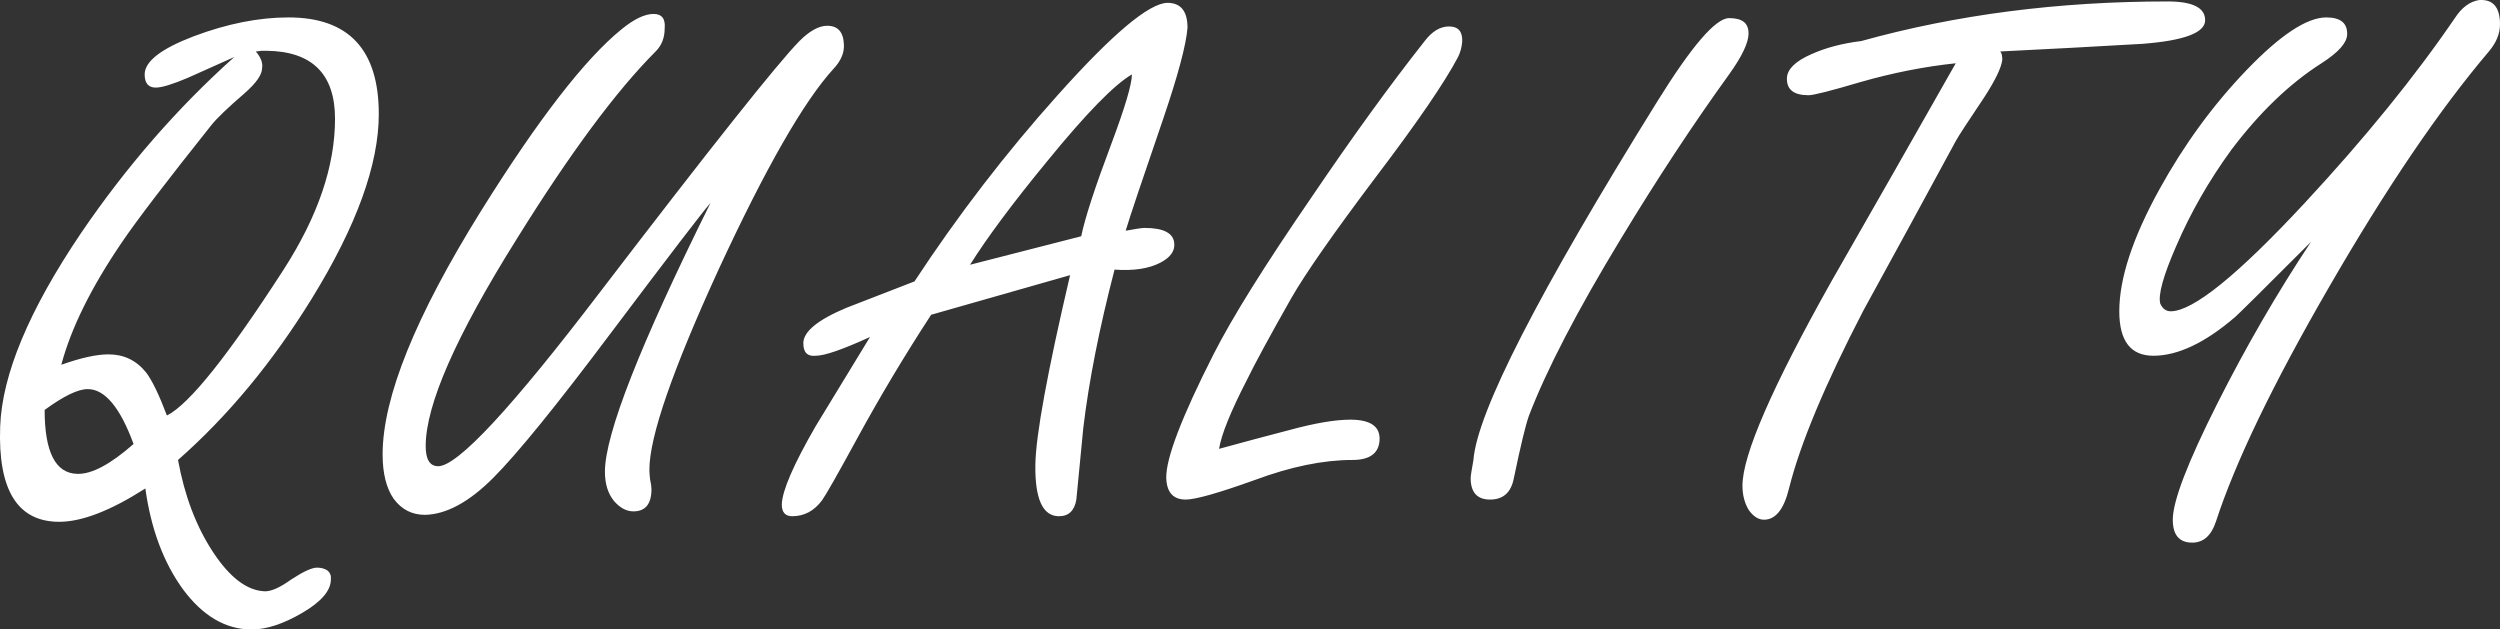 <?xml version="1.0" encoding="UTF-8"?><svg id="_レイヤー_2" xmlns="http://www.w3.org/2000/svg" viewBox="0 0 431.83 108.73"><rect x="0" y="0" width="431.83" height="108.73" fill="#333333" stroke="none"/><defs><style>.cls-1{fill:#fff;}</style></defs><g id="_選ばれる理由"><path class="cls-1" d="M431.83,4.21c0,1.6-.64,3.16-1.92,4.68-8.56,10.08-17.76,23.64-27.6,40.68-9.68,16.72-16.2,30.24-19.56,40.56-.8,2.4-2.16,3.6-4.08,3.6-2.24,0-3.36-1.32-3.36-3.96,0-3.2,2.56-9.88,7.68-20.04,4.96-9.84,10.36-19.16,16.2-27.96-8.24,8.24-12.6,12.56-13.08,12.96-5.2,4.48-9.92,6.72-14.16,6.72-3.92,0-5.88-2.56-5.88-7.68,0-5.68,2.32-12.72,6.96-21.12,4.24-7.68,9.24-14.52,15-20.52,5.84-6.08,10.44-9.12,13.8-9.12,2.48,0,3.68,1,3.6,3-.08,1.44-1.56,3.08-4.44,4.92-5.52,3.52-10.72,8.52-15.6,15-3.84,5.28-7,10.8-9.48,16.56-2.24,5.12-3.16,8.44-2.76,9.96.4.88,1,1.32,1.8,1.32,3.84,0,11.56-6.24,23.16-18.72,10.4-11.2,19.04-21.84,25.92-31.92,1.2-1.84,2.6-2.88,4.2-3.12,2.4-.16,3.6,1.24,3.6,4.2ZM380.9,3.49c0,2.16-3.6,3.52-10.8,4.08-8.24.48-16.44.92-24.6,1.32.24.24.36.72.36,1.44-.16,1.36-1.2,3.52-3.12,6.48-2.8,4.16-4.44,6.68-4.92,7.56-5.28,9.76-10.6,19.52-15.96,29.28-6.64,12.8-10.92,23.04-12.84,30.72-.88,3.6-2.32,5.4-4.32,5.4-.96,0-1.84-.56-2.64-1.68-.72-1.2-1.08-2.6-1.08-4.2,0-5.28,5.12-17.04,15.36-35.28,7.2-12.56,14.36-25.12,21.48-37.68-5.36.56-10.84,1.64-16.44,3.24-5.12,1.52-8.12,2.28-9,2.28-2.56,0-3.8-1-3.72-3,.08-1.52,1.48-2.88,4.2-4.08,2.48-1.12,5.36-1.88,8.64-2.28,16.4-4.56,34.04-6.84,52.92-6.84,4.32,0,6.48,1.08,6.48,3.24ZM302.03,5.77c0,1.6-1.12,3.96-3.36,7.08-6.24,8.64-12.48,18.12-18.72,28.44-7.52,12.4-12.8,22.56-15.84,30.48-.56,1.52-1.44,5.16-2.64,10.92-.48,2.4-1.84,3.6-4.08,3.6s-3.36-1.24-3.36-3.72c0-.32.16-1.36.48-3.12.64-8.24,11.2-28.84,31.68-61.8,6-9.68,10.16-14.52,12.48-14.52s3.36.88,3.36,2.64ZM252.57,7.21c-.08.96-.32,1.84-.72,2.64-2.32,4.4-7,11.24-14.04,20.52-7.36,9.76-12.28,16.8-14.76,21.12-3.76,6.64-6.32,11.36-7.68,14.16-2.8,5.44-4.4,9.4-4.8,11.88,4.08-1.12,8.12-2.2,12.12-3.24,4.4-1.2,7.92-1.8,10.56-1.8,3.52,0,5.2,1.2,5.04,3.6-.16,2.24-1.72,3.36-4.68,3.36-5.04,0-10.68,1.16-16.92,3.48-6.24,2.24-10.2,3.36-11.88,3.36-2.16,0-3.28-1.24-3.36-3.72-.08-3.36,2.64-10.48,8.16-21.36,3.2-6.32,8.84-15.36,16.92-27.12,7.04-10.4,13.56-19.4,19.56-27,1.28-1.68,2.68-2.52,4.2-2.52,1.6,0,2.36.88,2.28,2.64ZM195.52,12.85c-3.04,1.76-7.92,6.76-14.64,15-5.92,7.2-10.36,13.16-13.32,17.88l19.2-4.92c.64-3.12,2.36-8.4,5.16-15.84,2.4-6.4,3.6-10.44,3.6-12.12ZM205.12,4.81c-.24,2.96-1.64,8.2-4.2,15.72-3.6,10.48-5.76,16.92-6.48,19.32,1.76-.32,2.84-.48,3.24-.48,3.36,0,5.08.92,5.16,2.76.08,1.28-.72,2.36-2.4,3.24-2,1.04-4.64,1.44-7.92,1.2-2.64,10.16-4.44,19.28-5.4,27.36-.4,4.16-.8,8.28-1.2,12.36-.32,1.92-1.32,2.88-3,2.88-2.8,0-4.16-2.96-4.08-8.88.08-5.12,2.08-16.04,6-32.76l-24,6.84c-4.64,7.12-8.92,14.28-12.84,21.48-3.36,6.16-5.36,9.68-6,10.56-1.36,1.84-3.08,2.76-5.16,2.76-1.2,0-1.8-.68-1.8-2.04.08-2.4,2.04-6.92,5.88-13.56,3.12-5.12,6.24-10.24,9.36-15.36-4.72,2.16-7.84,3.24-9.36,3.24-1.44.16-2.16-.56-2.16-2.16,0-2,2.48-4.04,7.44-6.12,3.92-1.52,7.84-3.04,11.76-4.56,7.52-11.44,15.76-22.16,24.72-32.16,9.44-10.56,15.76-15.88,18.96-15.96,2.32,0,3.48,1.44,3.48,4.32ZM145.77,7.69c.08,1.44-.52,2.84-1.8,4.2-5.12,5.6-11.72,17.12-19.8,34.56-8,17.44-12,29-12,34.68,0,.4.04.96.12,1.68.16.72.24,1.28.24,1.68,0,2.56-1.04,3.84-3.12,3.84-1.2,0-2.32-.6-3.36-1.8-1.04-1.28-1.56-2.96-1.56-5.04,0-6.48,6.08-21.96,18.24-46.44-1.28,1.44-7.04,8.96-17.28,22.56-9.36,12.48-16.12,20.8-20.28,24.96-4.16,4.16-8.08,6.28-11.76,6.36-2.24,0-4.04-.92-5.4-2.76-1.28-1.84-1.92-4.4-1.92-7.68,0-9.84,5.68-23.88,17.04-42.12,9.84-15.76,17.92-26.2,24.24-31.32,2.16-1.76,4-2.64,5.52-2.64,1.44,0,2.08.84,1.92,2.52,0,1.6-.52,2.92-1.56,3.96-6.8,6.8-14.8,17.6-24,32.4-10.48,16.72-15.72,28.64-15.72,35.76,0,2.32.72,3.48,2.16,3.48,3.36,0,12.72-10.08,28.08-30.24,19.04-24.88,30.48-39.28,34.32-43.2,1.76-1.76,3.36-2.64,4.8-2.64,1.84,0,2.8,1.08,2.88,3.24ZM23.07,76.69c-2.32-6.32-4.96-9.48-7.92-9.48-1.68,0-4.16,1.2-7.44,3.6,0,7.28,1.88,10.96,5.64,11.04,2.48.08,5.72-1.64,9.72-5.16ZM57.87,20.53c0-7.76-3.96-11.68-11.88-11.76h-.84c-.48.08-.8.12-.96.12.88,1.04,1.24,2,1.08,2.88,0,1.12-1,2.56-3,4.32-2.88,2.48-4.8,4.32-5.76,5.52-7.84,9.84-13,16.6-15.48,20.28-5.28,7.76-8.76,14.8-10.44,21.12,3.36-1.2,6.08-1.8,8.16-1.8,2.64,0,4.8,1.04,6.48,3.12,1.04,1.36,2.24,3.84,3.6,7.44,3.84-1.92,10.56-10.32,20.16-25.2,5.92-9.2,8.88-17.88,8.88-26.04ZM65.43,19.69c0,8.72-3.84,19.32-11.52,31.8-6.8,11.04-14.52,20.36-23.16,27.96,1.12,6.16,3.12,11.44,6,15.84s5.84,6.68,8.88,6.84c1.12.08,2.68-.6,4.68-2.04,2.08-1.36,3.56-2.04,4.44-2.04.72,0,1.32.16,1.8.48.48.4.68.92.6,1.56,0,1.92-1.64,3.84-4.92,5.76-3.28,1.92-6.2,2.88-8.76,2.88-4.48,0-8.44-2.32-11.88-6.96-3.36-4.64-5.52-10.44-6.48-17.4-6,3.84-10.96,5.76-14.88,5.76C3.03,90.13-.37,84.65.03,73.69c.32-8.96,4.96-20.08,13.92-33.36,7.84-11.52,16.68-21.68,26.52-30.48-2.64,1.2-5.32,2.4-8.04,3.6-2.64,1.12-4.48,1.68-5.52,1.68-1.28,0-1.92-.76-1.92-2.28,0-2.24,2.84-4.44,8.52-6.6,5.76-2.16,11.2-3.24,16.32-3.24,10.4,0,15.6,5.56,15.6,16.68Z"/></g></svg>